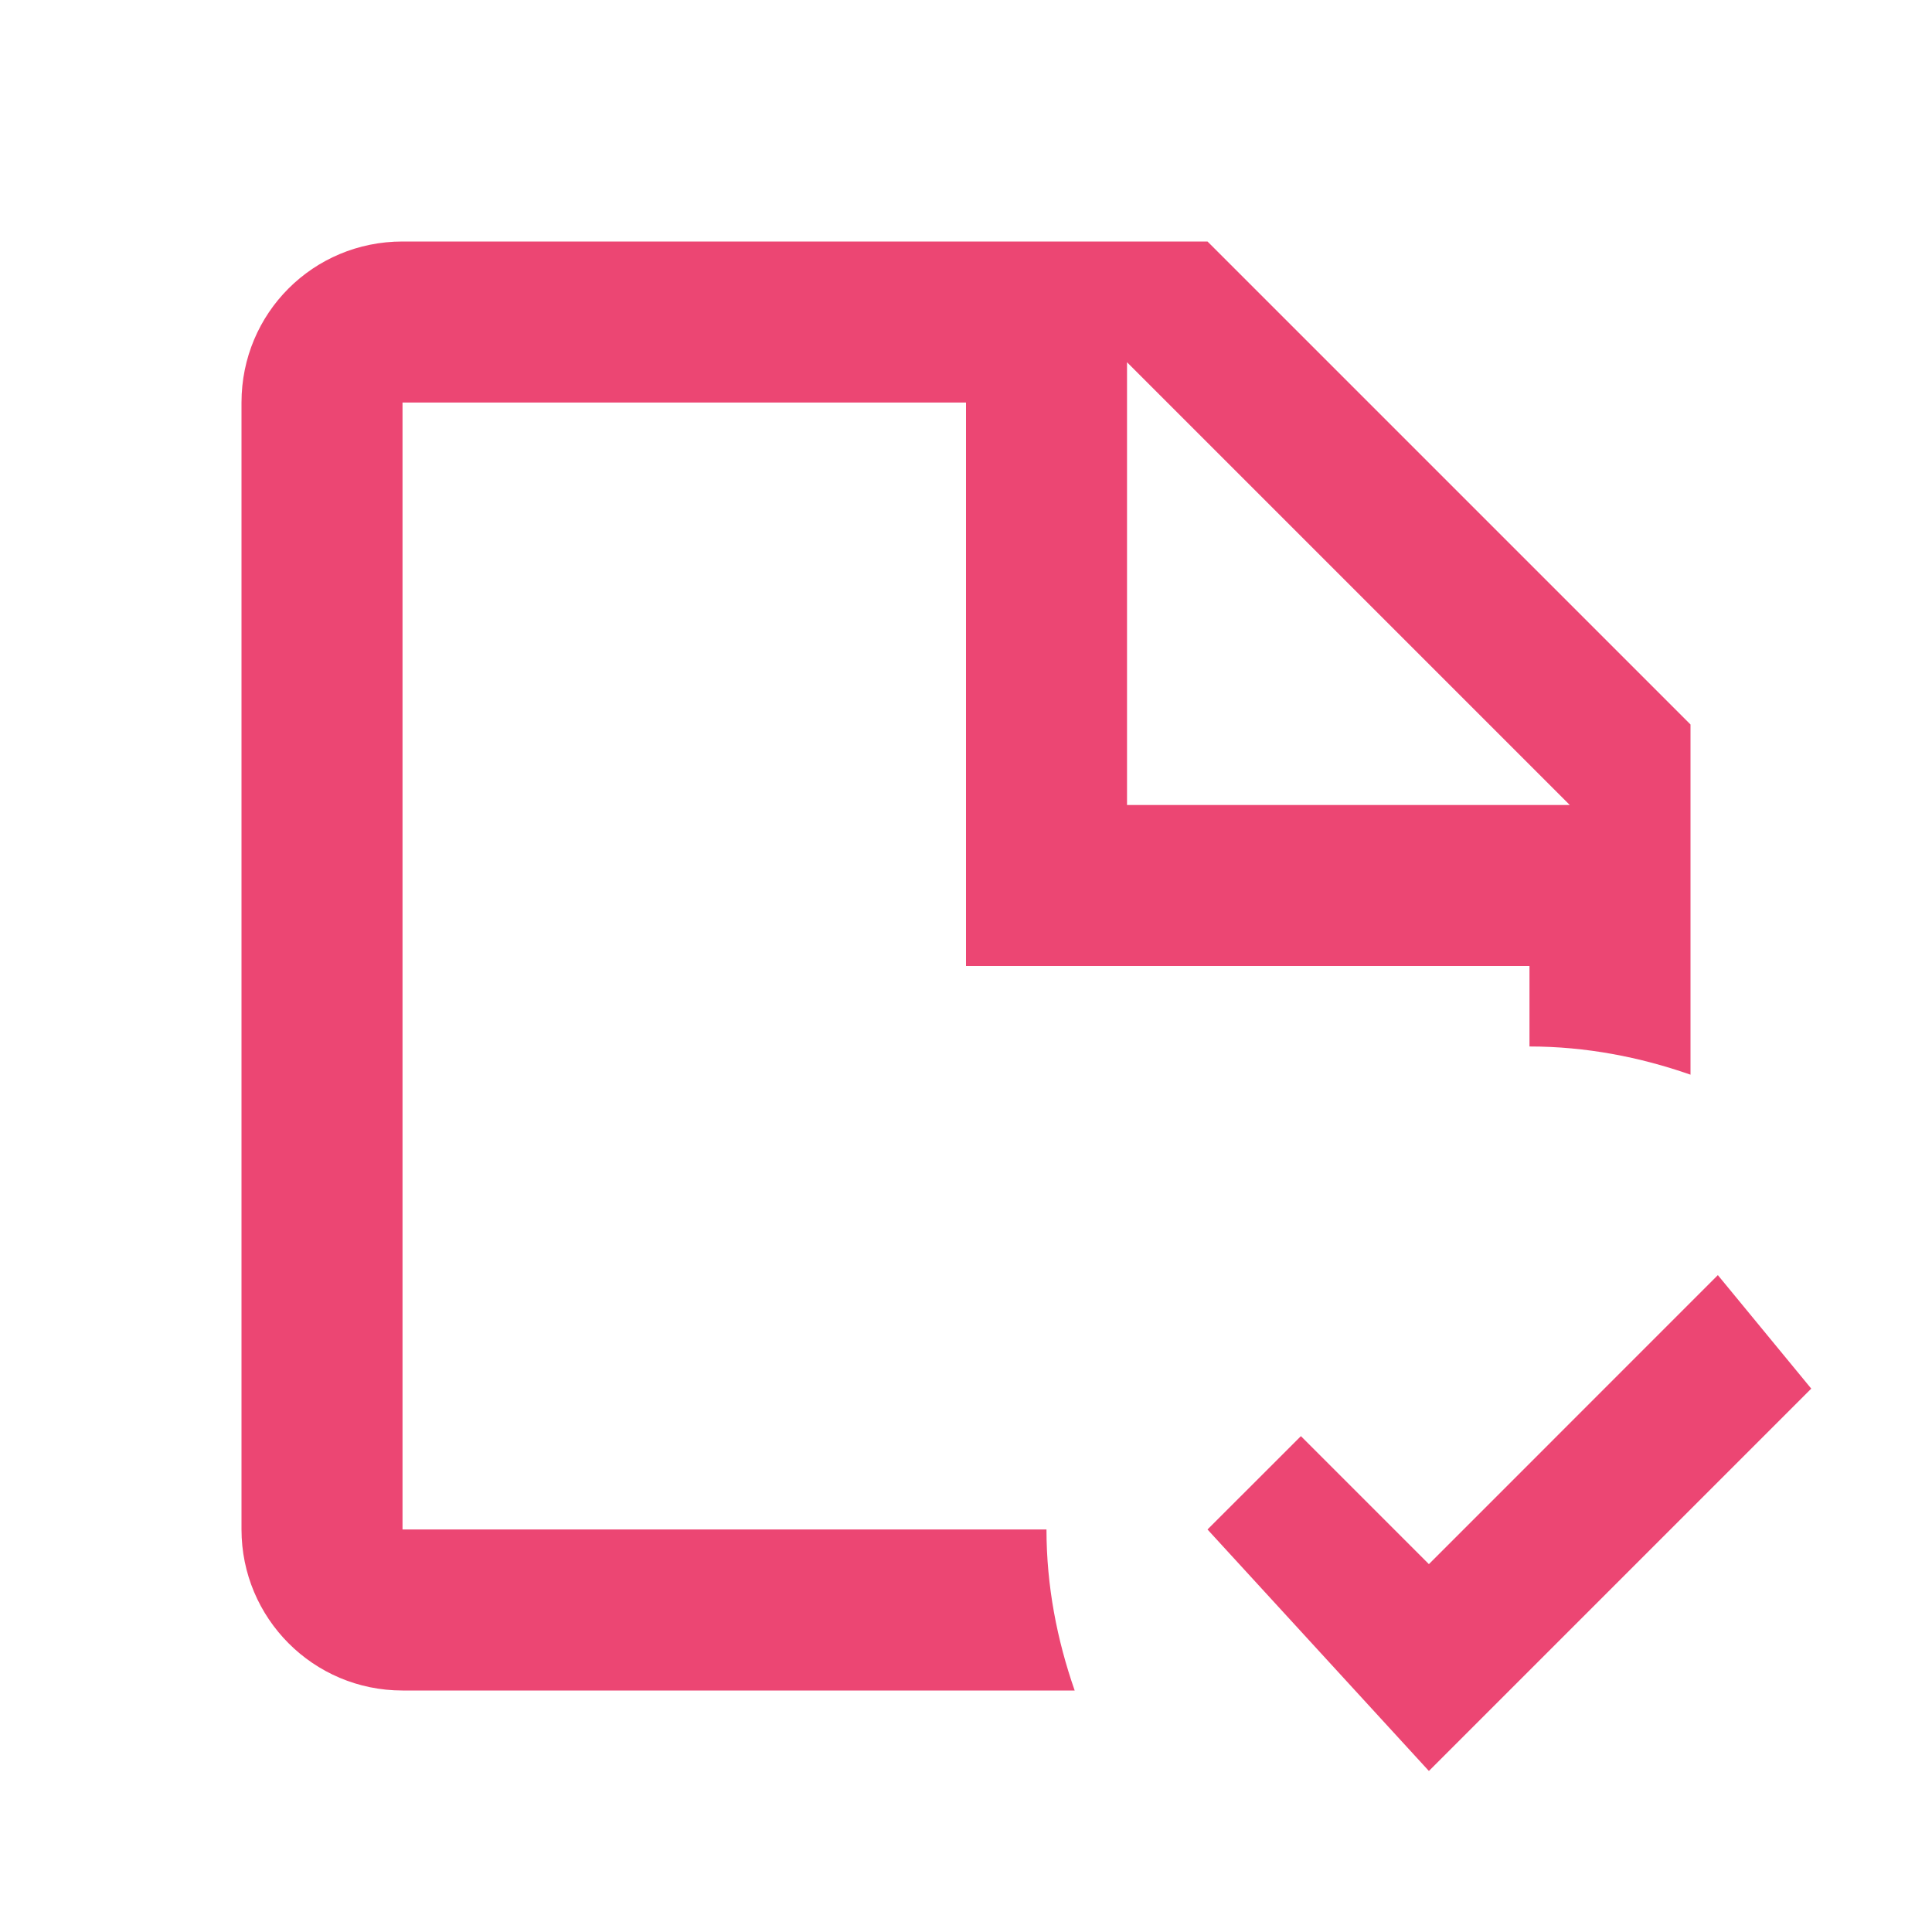 <?xml version="1.0" encoding="utf-8"?>
<svg xmlns="http://www.w3.org/2000/svg" fill="none" height="32" viewBox="0 0 32 32" width="32">
<path d="M6.667 25.333V6.667H16V16H25.333V17.333C26.267 17.333 27.16 17.507 28 17.8V12L20 4H6.667C5.187 4 4 5.187 4 6.667V25.333C4 26.8 5.187 28 6.667 28H17.8C17.507 27.16 17.333 26.267 17.333 25.333H6.667ZM18.667 6L26 13.333H18.667V6ZM30 23L23.667 29.333L20 25.333L21.547 23.787L23.667 25.907L28.453 21.12L30 23Z" fill="#EC4673"/>
</svg>